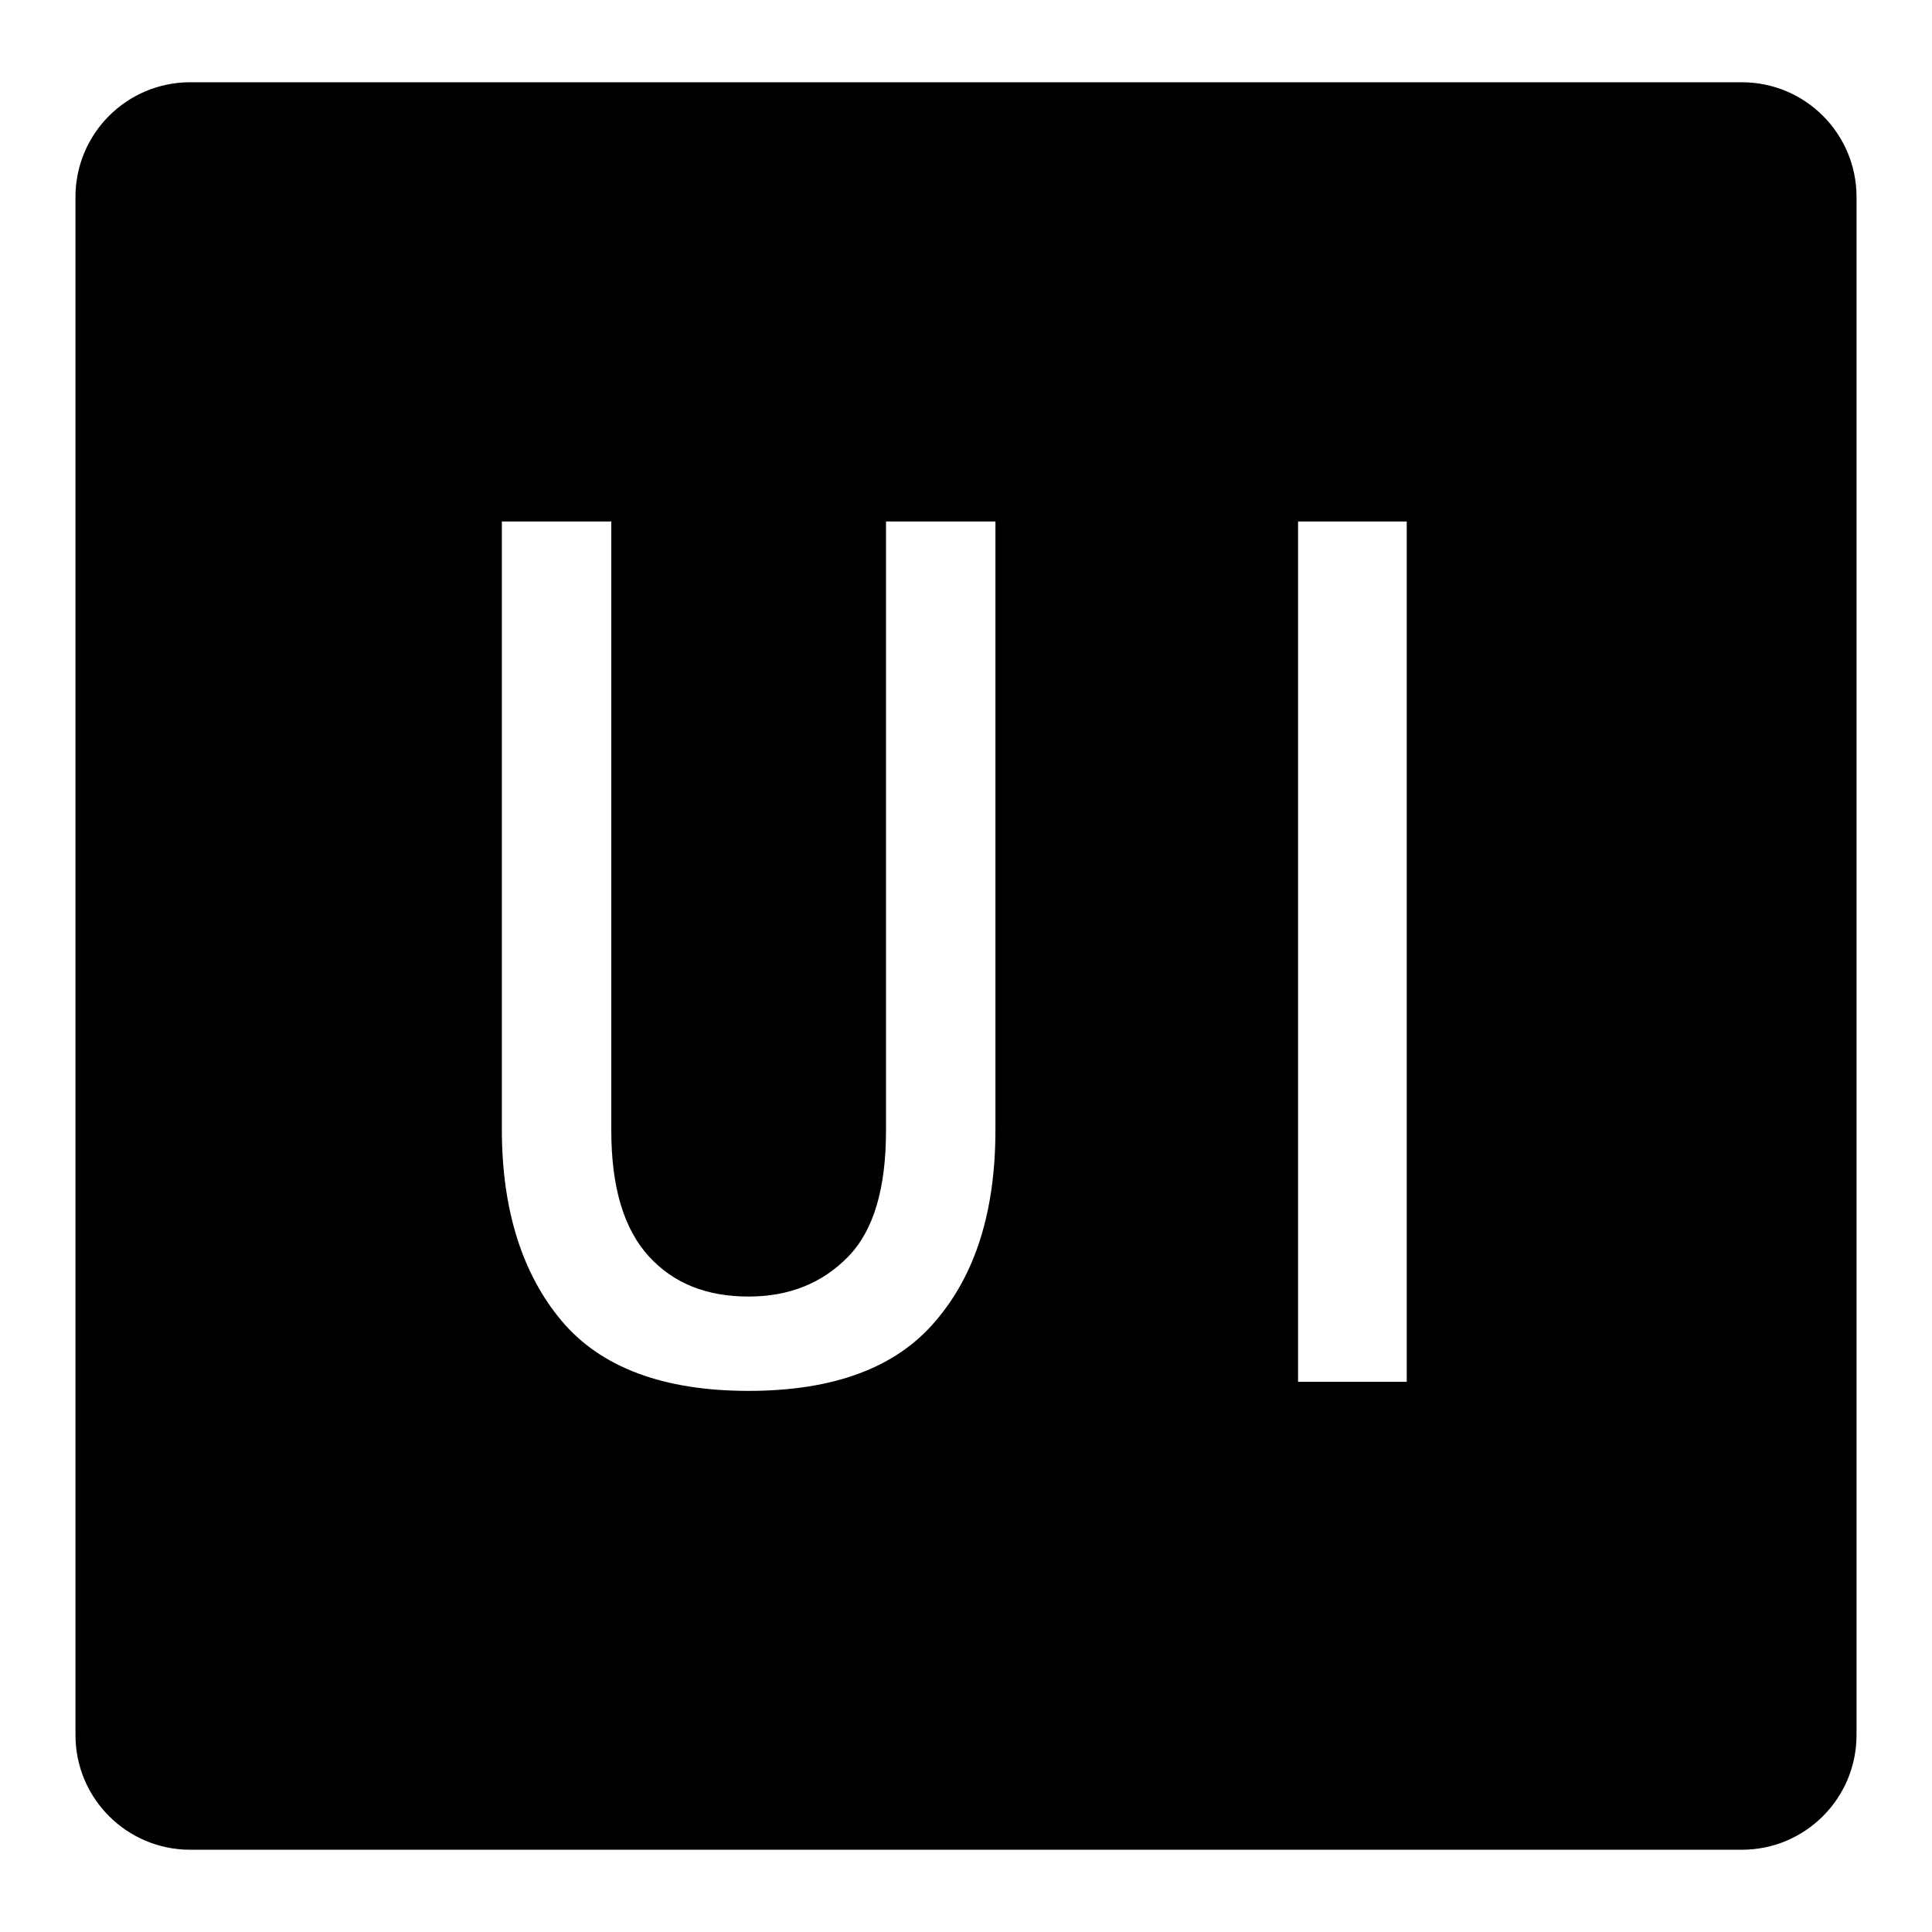 <?xml version="1.0" encoding="utf-8"?>
<!-- Svg Vector Icons : http://www.onlinewebfonts.com/icon -->
<!DOCTYPE svg PUBLIC "-//W3C//DTD SVG 1.1//EN" "http://www.w3.org/Graphics/SVG/1.1/DTD/svg11.dtd">
<svg version="1.1" xmlns="http://www.w3.org/2000/svg" xmlns:xlink="http://www.w3.org/1999/xlink" x="0px" y="0px" viewBox="0 0 256 256" enable-background="new 0 0 256 256" xml:space="preserve">
<g><g><path fill="#000000" d="M230.8,10.9H25.2c-8.4,0-15.2,6.8-15.2,15.2v203.8c0,8.4,6.8,15.2,15.2,15.2h205.6c8.4,0,15.2-6.8,15.2-15.2V26.1C246,17.7,239.2,10.9,230.8,10.9z M131.9,149.7c0,10.7-2.6,19.1-7.9,25.3c-5.2,6.2-13.5,9.3-24.8,9.3s-19.6-3.1-24.8-9.3c-5.2-6.2-7.9-14.7-7.9-25.3V69.1H81v80.7c0,7.6,1.7,13.1,5,16.7c3.3,3.6,7.7,5.3,13.2,5.3c5.4,0,9.8-1.8,13.2-5.3s5-9.1,5-16.7V69.1h14.5V149.7L131.9,149.7z M186.5,183.1H172v-114h14.4V183.1z"/></g></g>
</svg>